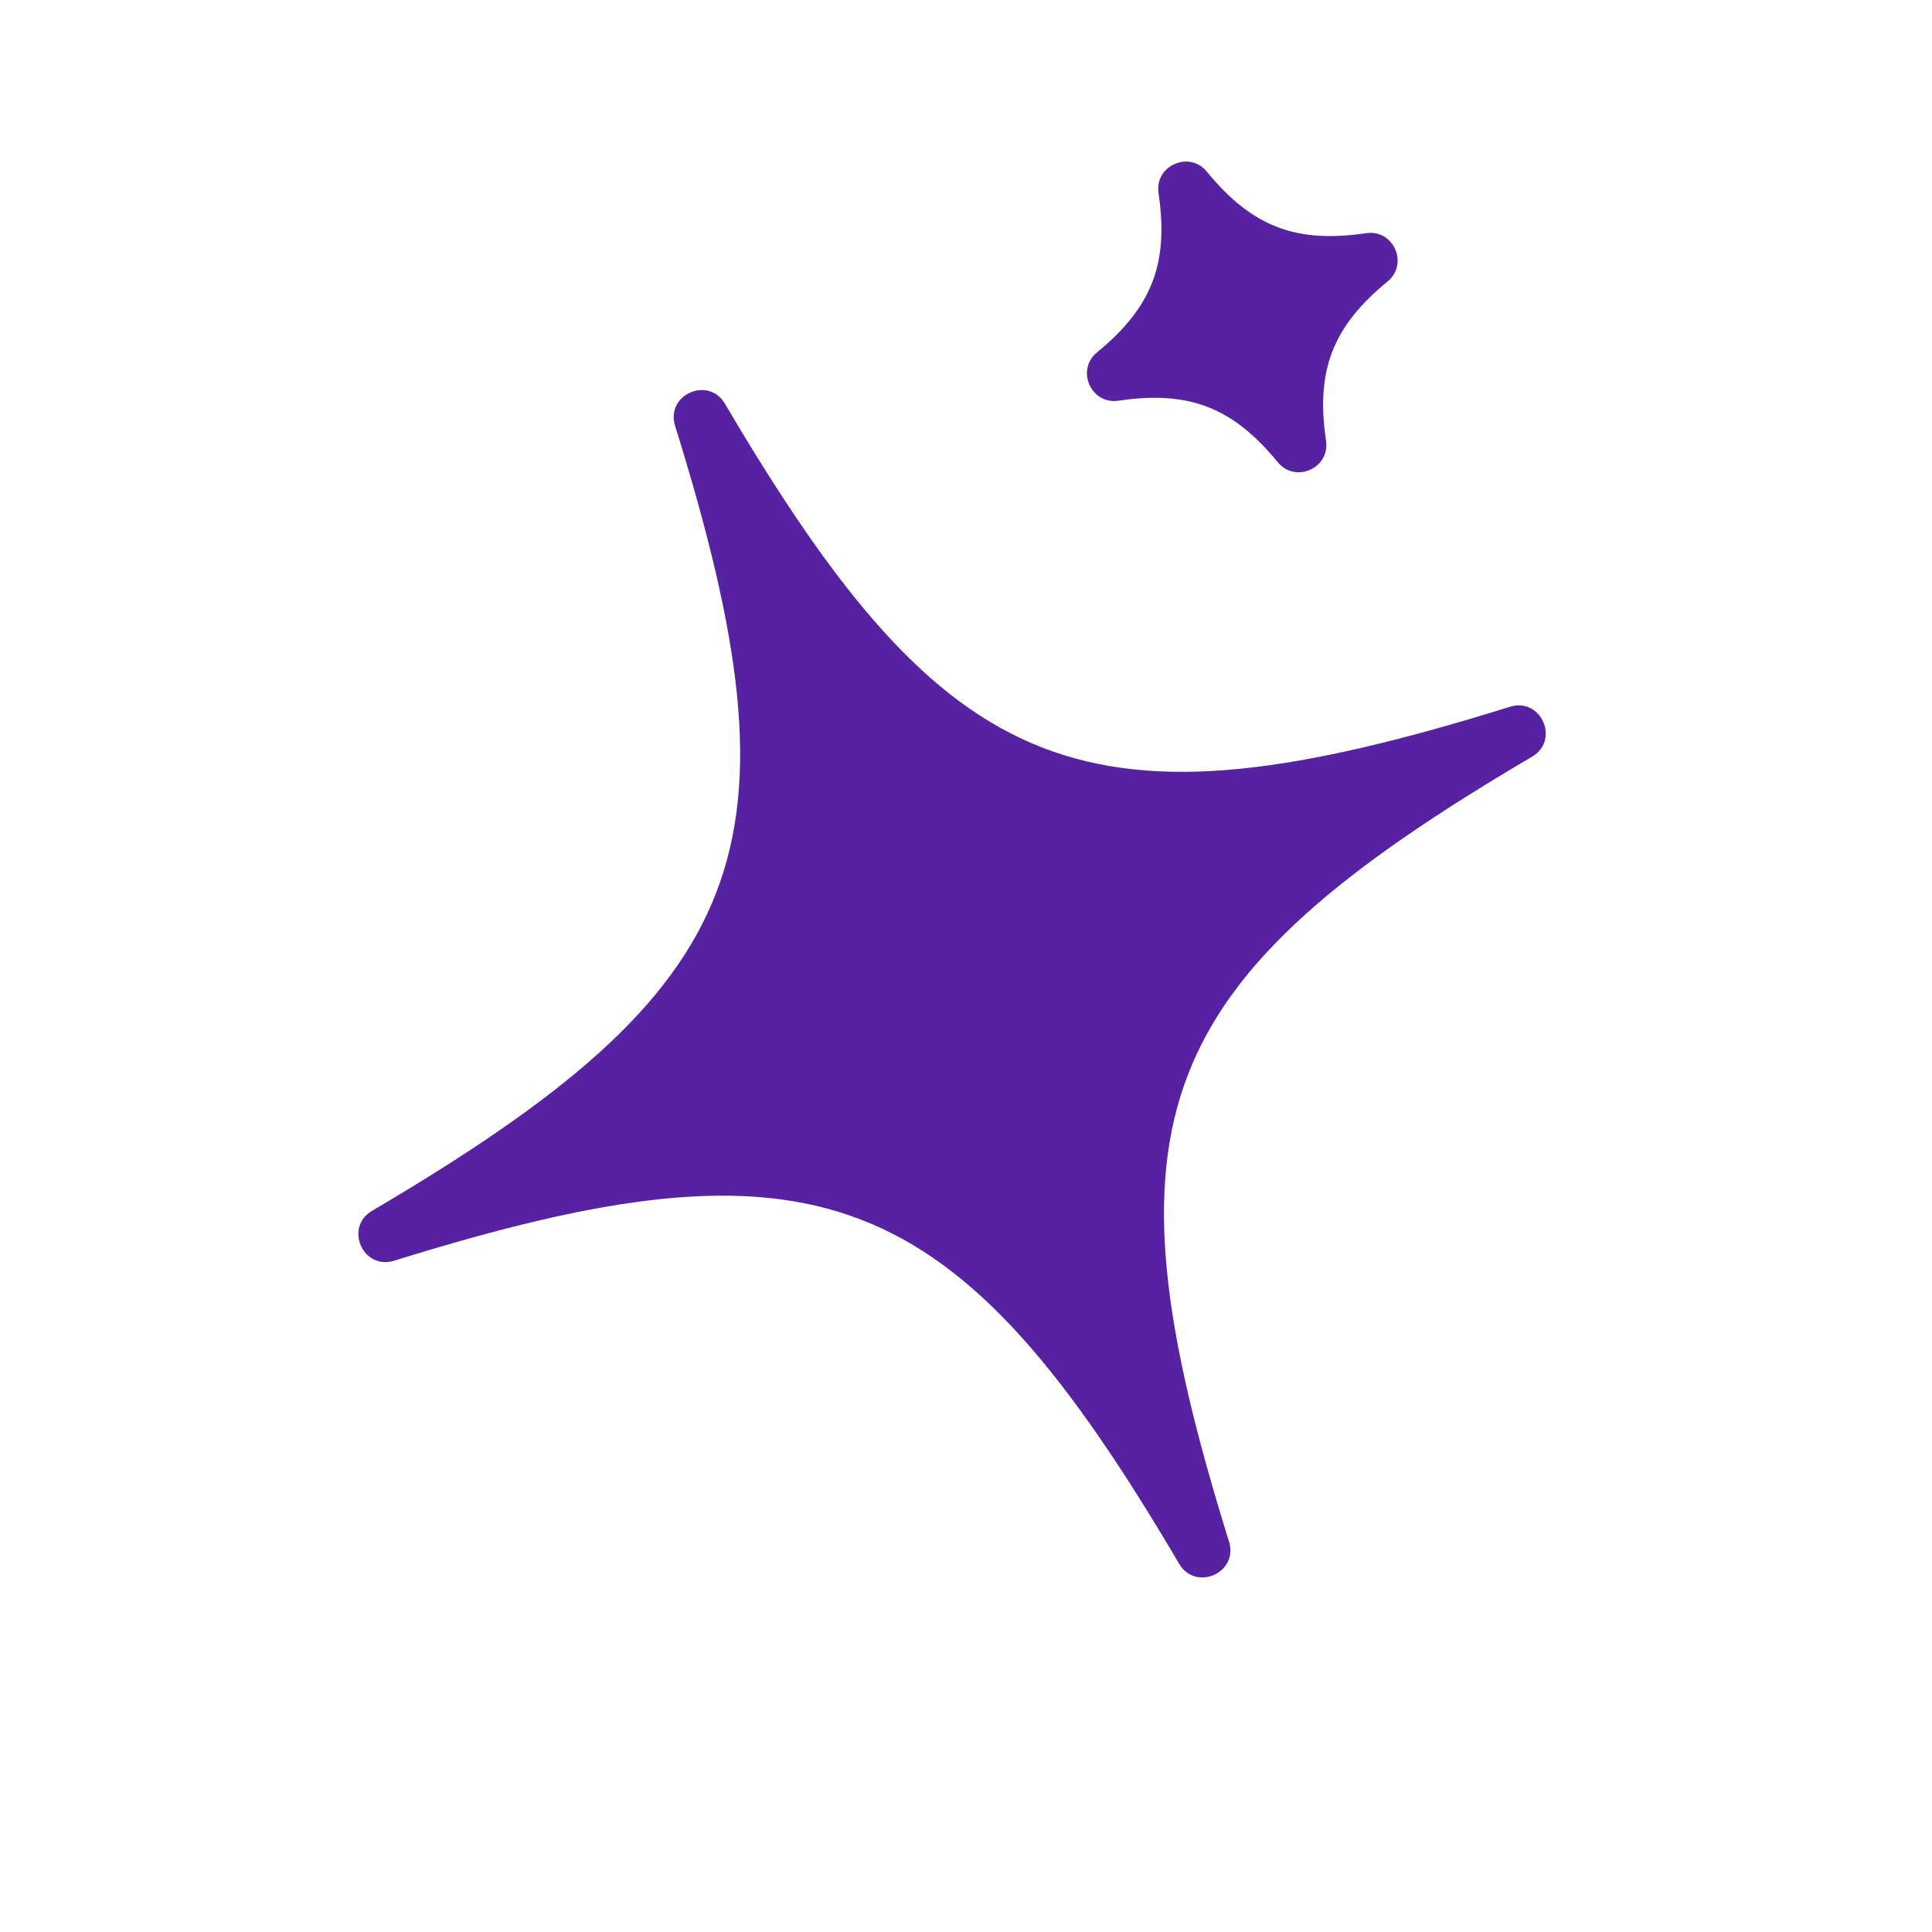 <svg width="114" height="114" viewBox="0 0 114 114" fill="none" xmlns="http://www.w3.org/2000/svg">
<g id="Icon_2 2" clip-path="url(#clip0_707_1878)">
<g id="Group">
<g id="Group_2">
<path id="Vector" d="M90.4 44.65C67.869 57.907 64.743 66.008 72.52 90.965C73.093 92.806 70.553 93.931 69.575 92.27C56.318 69.74 48.217 66.613 23.259 74.39C21.418 74.963 20.293 72.424 21.955 71.445C44.485 58.188 47.612 50.087 39.835 25.13C39.261 23.289 41.801 22.164 42.779 23.826C56.037 46.356 64.138 49.482 89.095 41.705C90.936 41.132 92.062 43.672 90.4 44.65Z" fill="#5722A2"/>
</g>
<g id="Group_3">
<path id="Vector_2" d="M81.874 16.61C78.631 19.268 77.63 21.861 78.245 26.009C78.486 27.628 76.431 28.538 75.394 27.272C72.736 24.029 70.142 23.028 65.995 23.644C64.376 23.884 63.465 21.83 64.732 20.792C67.974 18.134 68.975 15.541 68.36 11.393C68.12 9.774 70.174 8.864 71.212 10.13C73.87 13.373 76.463 14.374 80.611 13.758C82.23 13.518 83.14 15.572 81.874 16.61Z" fill="#5722A2"/>
</g>
</g>
</g>
<defs>
<clipPath id="clip0_707_1878">
<rect width="86.132" height="86.132" fill="white" transform="translate(0 34.884) rotate(-23.891)"/>
</clipPath>
</defs>
</svg>
